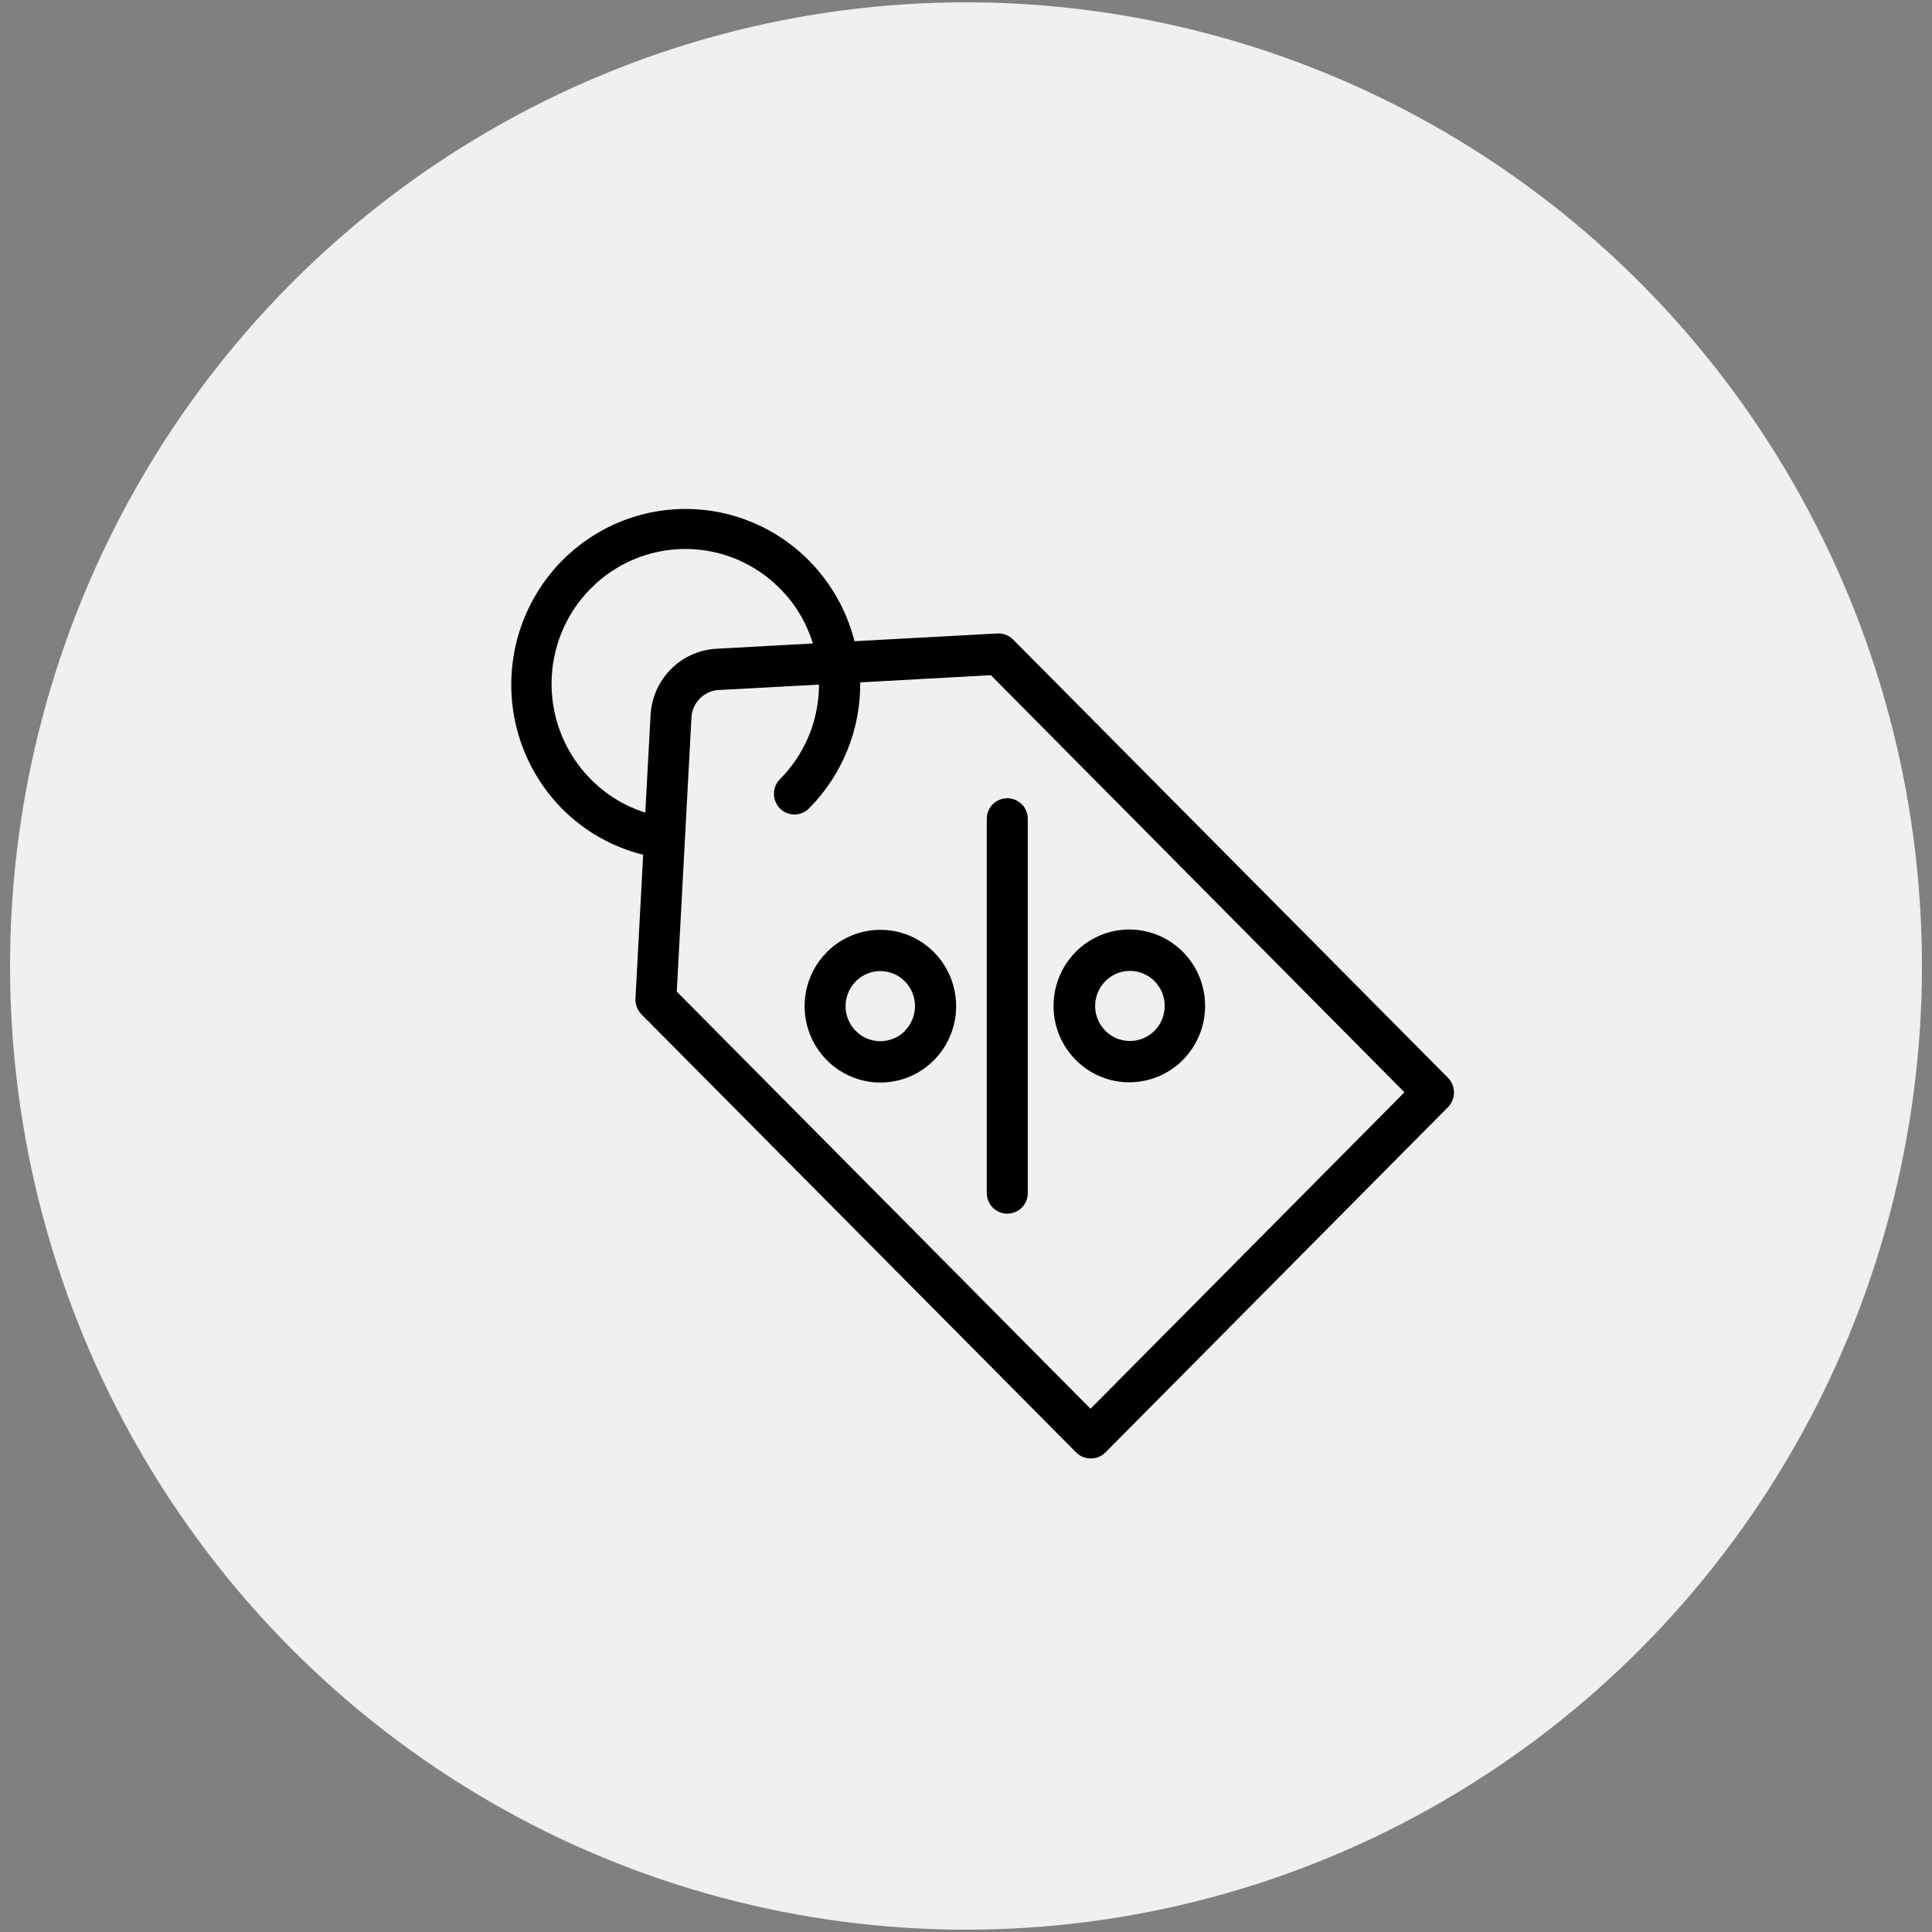 <svg xmlns="http://www.w3.org/2000/svg" width="48" height="48" viewBox="0 0 48 48" fill="none">
<rect x="0" y="0" width="48" height="48" fill="#808080" stroke="none"/>
<ellipse cx="24" cy="24" rx="23.75" ry="23.942" fill="#F0F0F0"/>
<path fill-rule="evenodd" clip-rule="evenodd" d="M20.026 24.628C20.099 24.259 20.278 23.921 20.542 23.656C20.895 23.3 21.374 23.101 21.873 23.101C22.372 23.101 22.851 23.3 23.204 23.656C23.467 23.921 23.647 24.259 23.719 24.628C23.792 24.996 23.755 25.377 23.612 25.724C23.47 26.071 23.229 26.367 22.919 26.576C22.609 26.785 22.245 26.896 21.873 26.896C21.5 26.896 21.137 26.785 20.827 26.576C20.517 26.367 20.276 26.071 20.133 25.724C19.991 25.377 19.954 24.996 20.026 24.628ZM22.041 25.851C22.208 25.818 22.362 25.735 22.483 25.613V25.608C22.643 25.445 22.733 25.224 22.733 24.995C22.733 24.766 22.643 24.546 22.483 24.383C22.362 24.261 22.208 24.177 22.041 24.144C21.873 24.11 21.7 24.127 21.542 24.193C21.384 24.259 21.249 24.371 21.154 24.514C21.059 24.657 21.008 24.825 21.008 24.998C21.008 25.17 21.059 25.338 21.154 25.482C21.249 25.625 21.384 25.736 21.542 25.802C21.7 25.868 21.873 25.885 22.041 25.851Z" fill="black"/>
<path fill-rule="evenodd" clip-rule="evenodd" d="M28.058 26.889C28.493 26.889 28.915 26.737 29.252 26.459C29.589 26.18 29.819 25.792 29.904 25.361C29.989 24.931 29.923 24.484 29.718 24.096C29.512 23.709 29.18 23.406 28.778 23.238C28.375 23.07 27.927 23.048 27.51 23.175C27.093 23.303 26.733 23.573 26.492 23.938C26.25 24.303 26.141 24.742 26.184 25.179C26.227 25.616 26.419 26.024 26.728 26.335C26.902 26.511 27.109 26.651 27.338 26.746C27.566 26.841 27.811 26.89 28.058 26.889ZM27.461 24.378C27.582 24.256 27.736 24.173 27.904 24.139C28.071 24.105 28.245 24.122 28.403 24.188C28.561 24.254 28.696 24.366 28.791 24.509C28.886 24.652 28.936 24.82 28.936 24.993C28.936 25.165 28.886 25.333 28.791 25.477C28.696 25.62 28.561 25.731 28.403 25.797C28.245 25.863 28.071 25.88 27.904 25.846C27.736 25.813 27.582 25.73 27.461 25.608C27.381 25.527 27.317 25.431 27.274 25.326C27.23 25.22 27.208 25.107 27.208 24.993C27.208 24.878 27.23 24.765 27.274 24.66C27.317 24.554 27.381 24.458 27.461 24.378Z" fill="black"/>
<path d="M24.665 30.003C24.57 29.907 24.516 29.776 24.516 29.64V20.345C24.516 20.209 24.57 20.078 24.665 19.982C24.761 19.886 24.89 19.832 25.026 19.832C25.161 19.832 25.29 19.886 25.386 19.982C25.482 20.078 25.535 20.209 25.535 20.345V29.64C25.535 29.776 25.482 29.907 25.386 30.003C25.29 30.099 25.161 30.153 25.026 30.153C24.89 30.153 24.761 30.099 24.665 30.003Z" fill="black"/>
<path fill-rule="evenodd" clip-rule="evenodd" d="M24.989 15.77C25.056 15.796 25.117 15.836 25.168 15.887L35.973 26.776C36.069 26.872 36.123 27.002 36.123 27.138C36.124 27.207 36.111 27.275 36.085 27.339C36.06 27.402 36.021 27.46 35.973 27.508L27.461 36.089C27.413 36.136 27.355 36.174 27.292 36.199C27.229 36.224 27.162 36.236 27.094 36.235C26.959 36.234 26.83 36.18 26.735 36.084L15.933 25.197C15.883 25.146 15.845 25.085 15.82 25.018C15.795 24.951 15.784 24.88 15.788 24.809L15.979 21.236C15.213 21.047 14.515 20.649 13.958 20.086C13.489 19.61 13.136 19.03 12.925 18.394C12.714 17.757 12.652 17.08 12.743 16.416C12.833 15.751 13.075 15.116 13.449 14.56C13.822 14.005 14.318 13.544 14.897 13.213C15.476 12.882 16.123 12.69 16.788 12.652C17.453 12.614 18.117 12.731 18.73 12.994C19.342 13.257 19.886 13.659 20.32 14.168C20.753 14.677 21.065 15.28 21.23 15.931L24.779 15.738C24.85 15.734 24.922 15.745 24.989 15.77ZM13.703 16.99C13.703 17.878 14.053 18.731 14.677 19.359C15.055 19.743 15.52 20.028 16.032 20.189L16.165 17.733C16.195 17.316 16.374 16.923 16.667 16.627C16.961 16.331 17.351 16.151 17.765 16.12L20.195 15.987C20.038 15.471 19.757 15.002 19.377 14.621C18.754 13.992 17.909 13.639 17.027 13.639C16.146 13.639 15.3 13.992 14.677 14.621C14.053 15.249 13.703 16.101 13.703 16.99ZM16.814 24.637L27.094 35L34.893 27.138L24.618 16.775L21.372 16.953C21.378 17.534 21.268 18.111 21.049 18.649C20.83 19.187 20.507 19.675 20.098 20.086C20.003 20.182 19.873 20.236 19.738 20.236C19.603 20.236 19.473 20.182 19.377 20.086C19.282 19.989 19.228 19.859 19.228 19.723C19.228 19.586 19.282 19.456 19.377 19.359C19.684 19.051 19.928 18.685 20.095 18.282C20.261 17.878 20.347 17.446 20.348 17.009L17.821 17.145C17.657 17.163 17.505 17.237 17.388 17.354C17.272 17.471 17.199 17.625 17.181 17.79L16.814 24.637Z" fill="black"/>
</svg>